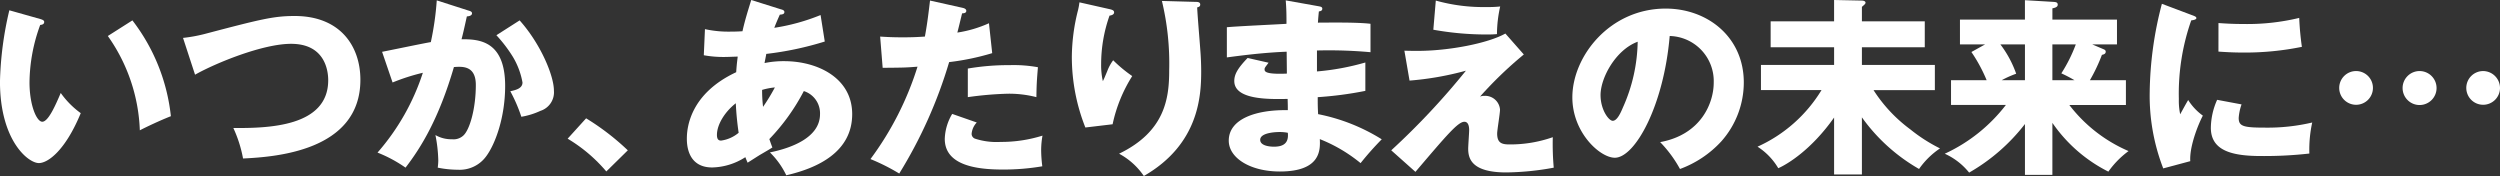 <svg xmlns="http://www.w3.org/2000/svg" width="397.484" height="27.986"><rect width="100%" height="100%" fill="#333333" stroke="none"/><defs><clipPath id="a"><path data-name="長方形 1235" fill="none" d="M0 0h397.484v27.986H0z"/></clipPath></defs><g data-name="グループ 64" clip-path="url(#a)" fill="#fff"><path data-name="パス 252" d="M6.421 3.028c.273.091.607.183.607.455 0 .394-.365.454-.637.485a27.1 27.1 0 00-1.7 9.117c0 3.694 1.151 6.269 2.029 6.269.97 0 2.121-2.666 2.938-4.574a13.775 13.775 0 003.181 3.211c-2.424 5.876-5.18 7.936-6.664 7.936-1.7 0-6.179-3.6-6.179-12.963A53.986 53.986 0 011.485 1.636zm14.63.213a30.19 30.19 0 016.118 15.234c-1.787.7-3.937 1.727-4.937 2.243a27.6 27.6 0 00-5.088-14.994z"/><path data-name="パス 253" d="M29.1 6.027a24.322 24.322 0 003.819-.727c8.542-2.242 10.6-2.756 13.934-2.756C54.121 2.544 57.3 7.36 57.3 12.69c0 11.419-13.78 12.268-18.657 12.51a20.212 20.212 0 00-1.543-4.847c5.45.03 15.083-.151 15.083-7.6 0-1.575-.545-5.786-5.906-5.786-4.513 0-11.994 3.06-15.266 4.908z"/><path data-name="パス 254" d="M74.44 1.666c.333.091.606.181.606.454 0 .424-.636.484-.818.484-.454 2.06-.635 2.848-.847 3.635 2.6 0 6.935.091 6.935 7.421 0 5-1.575 9.268-3.028 11.207a5.2 5.2 0 01-4.483 2.12 16.258 16.258 0 01-3.21-.333 9.372 9.372 0 00.09-1.121 22.919 22.919 0 00-.455-4.059 5.048 5.048 0 002.636.666 2.289 2.289 0 001.787-.575c1.029-.909 2-4.3 2-8.056 0-3.121-2.18-2.939-3.483-2.848-2.393 8.209-5.24 12.812-7.694 15.993a21.463 21.463 0 00-4.452-2.393 36.237 36.237 0 007.207-12.691 32.2 32.2 0 00-4.815 1.545L60.75 8.238C61.992 8 67.384 6.875 68.5 6.693A46.475 46.475 0 0069.443.06zm8.178 1.575c3.332 3.725 5.452 8.783 5.452 11.176a3.1 3.1 0 01-2.15 3.211 11.8 11.8 0 01-3.029.938 24.426 24.426 0 00-1.756-4.058c.817-.182 1.938-.424 1.938-1.393a12.029 12.029 0 00-1.573-4.15A22.269 22.269 0 0078.923 5.6z"/><path data-name="パス 255" d="M96.4 27.26a24.422 24.422 0 00-6.149-5.21l2.938-3.24a39.4 39.4 0 016.629 5.09z"/><path data-name="パス 256" d="M112.083 4.634a17.578 17.578 0 004.179.393c.182 0 .939 0 1.787-.06.424-1.909.969-3.574 1.393-4.967l4.726 1.484c.242.061.545.152.545.424 0 .363-.364.394-.727.424-.363.817-.576 1.3-.879 2.09a32.521 32.521 0 007.36-2.03l.666 4.21a50.842 50.842 0 01-9.3 1.969c-.031.242-.244 1.242-.274 1.454a14.939 14.939 0 013.12-.3c5.362 0 10.814 2.7 10.814 8.42 0 6-5.452 8.573-10.481 9.723a12.729 12.729 0 00-2.6-3.635c3.423-.7 7.966-2.362 7.966-6.088a3.7 3.7 0 00-2.575-3.665 32.869 32.869 0 01-5.482 7.633c.212.607.3.879.484 1.333-.423.273-.575.363-1.878 1.121-.121.061-1.726 1.09-2.059 1.3-.212-.484-.242-.575-.363-.878a10.1 10.1 0 01-5.271 1.636c-4.028 0-4.028-3.847-4.028-4.605 0-1.726.514-7.117 7.844-10.54.091-1.393.182-1.938.243-2.484-.969.03-1.545.061-2 .061a17.507 17.507 0 01-3.393-.273zm4.906 11.782c-1.787 1.393-3 3.423-3 5.028 0 .727.272.908.666.908a5.532 5.532 0 002.786-1.241 46.992 46.992 0 01-.454-4.695m4.331.576A30.221 30.221 0 00123.2 13.9a10.582 10.582 0 00-2.029.394 22.244 22.244 0 00.151 2.7"/><path data-name="パス 257" d="M153.028 1.241c.273.061.606.183.606.485 0 .364-.424.394-.666.394-.121.484-.636 2.635-.757 3.059a19.256 19.256 0 005.027-1.484l.516 4.755a39.541 39.541 0 01-6.846 1.424 73.17 73.17 0 01-7.935 17.718 31.514 31.514 0 00-4.574-2.3A49.171 49.171 0 00145.88 10.6c-1.848.152-2.211.152-5.542.182l-.4-4.967c.91.061 1.969.121 3.514.121 1.363 0 2.272-.03 3.6-.121.423-2.271.635-4.24.817-5.725zm2.272 18.234a2.97 2.97 0 00-.818 1.787.818.818 0 00.545.787 11.1 11.1 0 004.059.515 21.883 21.883 0 006.664-1 13.1 13.1 0 00-.212 2.362 21.642 21.642 0 00.182 2.514 36.693 36.693 0 01-6.271.516c-3.968 0-9.237-.576-9.237-4.877a8.213 8.213 0 011.181-3.968zm-1.423-8.575a38.794 38.794 0 016.693-.545 21.706 21.706 0 014.453.333c-.182 2.242-.212 2.727-.243 4.756a17.583 17.583 0 00-4.543-.545 55.711 55.711 0 00-6.36.545z"/><path data-name="パス 258" d="M176.287 1.424c.545.121.848.212.848.545 0 .394-.515.484-.727.515a23.123 23.123 0 00-1.333 7.723 11.459 11.459 0 00.273 2.7c.242-.485.333-.727.7-1.6a6.963 6.963 0 01.939-1.726 21.827 21.827 0 003.03 2.513 23.442 23.442 0 00-3.12 7.663l-4.331.515a30.457 30.457 0 01-2.151-11.237 30.736 30.736 0 011-7.481c.152-.667.152-.818.212-1.181zM190.129.3c.3 0 .7.03.7.424 0 .333-.272.393-.484.454.03 1.06.424 5.664.484 6.6a44.24 44.24 0 01.152 3.544c0 3.817-.3 11.6-9.118 16.659a11.141 11.141 0 00-3.937-3.544c7.27-3.513 7.967-8.753 7.967-13.205a42.592 42.592 0 00-1.156-11.08z"/><path data-name="パス 259" d="M209.692 1c.273.06.545.091.545.394 0 .333-.334.394-.545.424-.122 1.182-.122 1.453-.152 1.782 1.394 0 6.088-.091 8.361.182V8.3a73.231 73.231 0 00-8.512-.273v3.332a39.629 39.629 0 007.693-1.424v4.513a57.383 57.383 0 01-7.572 1c0 1.3 0 1.424.06 2.7a30.065 30.065 0 0110.118 4 48.518 48.518 0 00-3.363 3.787 24.414 24.414 0 00-6.482-3.817c.06 1.575.273 5.15-6.36 5.15-4.7 0-8.118-2.151-8.118-4.908 0-3.452 4.331-4.936 9.39-4.845 0-.7 0-.7-.03-1.788-3 .061-8.482.152-8.482-2.847 0-1.06.546-2.029 2.121-3.664l3.331.757c-.544.726-.635.817-.635 1.03 0 .333 0 .848 3.544.7 0-.545-.031-3-.031-3.483-3.725.151-7 .575-9.51.909V4.331c1.484-.152 8.117-.454 9.48-.545 0-1.151 0-2.332-.121-3.726zm-6.27 19.991c-.151 0-3.059 0-3.059 1.241 0 1 1.665 1.091 2.181 1.091 1.483 0 2.393-.545 2.211-2.211a6.689 6.689 0 00-1.333-.121"/><path data-name="パス 260" d="M242.277 8.662a62.175 62.175 0 00-6.967 6.7 1.693 1.693 0 01.7-.121 2.367 2.367 0 012.483 2.18c0 .606-.454 3.272-.454 3.817 0 1.514.757 1.726 1.969 1.726a20.467 20.467 0 006.875-1.151 43.109 43.109 0 00.151 4.846 43.637 43.637 0 01-7.541.757c-5.422 0-6.059-2.12-6.059-3.756 0-.484.153-2.543.153-2.967 0-.243 0-1.333-.758-1.333-1.029 0-2.877 2.211-7.784 7.965L221.2 23.9a116.447 116.447 0 0011.873-12.661 47.993 47.993 0 01-8.965 1.575l-.818-4.755c1 .03 1.484.03 2.12.03 4.968 0 11.207-1.212 13.934-2.756zM228.284.091a27.976 27.976 0 008.087 1.029 17.38 17.38 0 002.15-.091 20.393 20.393 0 00-.514 4.393c-.364.03-.788.061-1.394.061a47.5 47.5 0 01-8.723-.758z"/><path data-name="パス 261" d="M263.96 22.595c6.573-1.211 8.511-6.3 8.511-9.45a7.176 7.176 0 00-7-7.421c-.939 11.086-5.513 19.355-8.724 19.355-2.362 0-6.753-4-6.753-9.6 0-6.512 5.936-14.114 14.839-14.114 6.634 0 12.42 4.513 12.42 11.752a14.106 14.106 0 01-3.575 9.358 16.749 16.749 0 01-6.571 4.393 19.621 19.621 0 00-3.151-4.271m-9.48-7.481c0 2.332 1.3 4.089 1.938 4.089.727 0 1.3-1.363 1.635-2.151a26.46 26.46 0 002.332-10.419c-3.513 1.3-5.905 5.754-5.905 8.481"/><path data-name="パス 262" d="M296.031 27.744h-4.422v-9.057c-3.6 5.119-7.421 7.421-8.875 8.058a10.22 10.22 0 00-3.3-3.423 22.931 22.931 0 0010.178-9h-9.632v-4h11.631v-2.81h-10.089v-4.12h10.087V0l4.422.091c.151 0 .575.06.575.333 0 .181-.151.3-.575.666v2.3h9.995v4.12h-9.995v2.816h11.6v4h-9.753a23.473 23.473 0 005.845 6.239 25.676 25.676 0 004.725 3.03 12.658 12.658 0 00-3.331 3.271 28.612 28.612 0 01-9.087-8.209z"/><path data-name="パス 263" d="M326.315 27.805h-4.361v-8.087a30.014 30.014 0 01-8.875 7.724 10.5 10.5 0 00-3.877-3 25.96 25.96 0 009.722-7.754H310.2v-3.937h5.664a24.6 24.6 0 00-2.424-4.482l2.181-1.212h-4V3.119h10.329V.031L326.5.3c.363.03.666.061.666.454 0 .424-.606.515-.848.576v1.789h10.268v3.938h-3.938l1.848.788c.212.091.3.212.3.363 0 .394-.363.454-.605.515a27.084 27.084 0 01-1.908 4.028h5.724v3.938h-9a23.58 23.58 0 009.42 7.33 14.215 14.215 0 00-3.21 3.271 23.746 23.746 0 01-8.9-7.754zm-4.361-15.054V7.057h-3.908a16.992 16.992 0 012.514 4.665 15.414 15.414 0 00-2.3 1.029zm4.361-5.694v5.694h3.514a22.038 22.038 0 00-2.09-1.09 23.729 23.729 0 002.3-4.6z"/><path data-name="パス 264" d="M348.392 2.362c.575.212.817.3.817.515 0 .272-.605.334-.817.364a35.168 35.168 0 00-1.969 12.509 10.562 10.562 0 00.212 2.423c.182-.333.908-1.666 1.272-2.272a8.838 8.838 0 002.333 2.484c-.758 1.424-2.151 4.937-2 7.239l-4.3 1.151a31.946 31.946 0 01-2.151-12.116A57.5 57.5 0 01343.727.605zm8 14.236a8.217 8.217 0 00-.454 2.151c0 1.332.727 1.544 4.21 1.544a30.872 30.872 0 007.481-.817 20.093 20.093 0 00-.455 4.936 64.029 64.029 0 01-7.663.395c-4.513 0-8-.788-8-4.484a11.215 11.215 0 011-4.452zm-3.669-12.933c.908.061 2.12.151 3.938.151a35.189 35.189 0 008.9-.969 45.379 45.379 0 00.424 4.6 45.162 45.162 0 01-9.329.908c-1.788 0-2.969-.09-3.938-.151z"/><path data-name="パス 265" d="M377.282 13.993a2.681 2.681 0 11-2.665-2.695 2.675 2.675 0 012.665 2.695m10.116 0a2.7 2.7 0 11-2.7-2.695 2.7 2.7 0 012.7 2.695m10.086 0a2.68 2.68 0 11-2.7-2.695 2.7 2.7 0 012.7 2.695"/></g></svg>